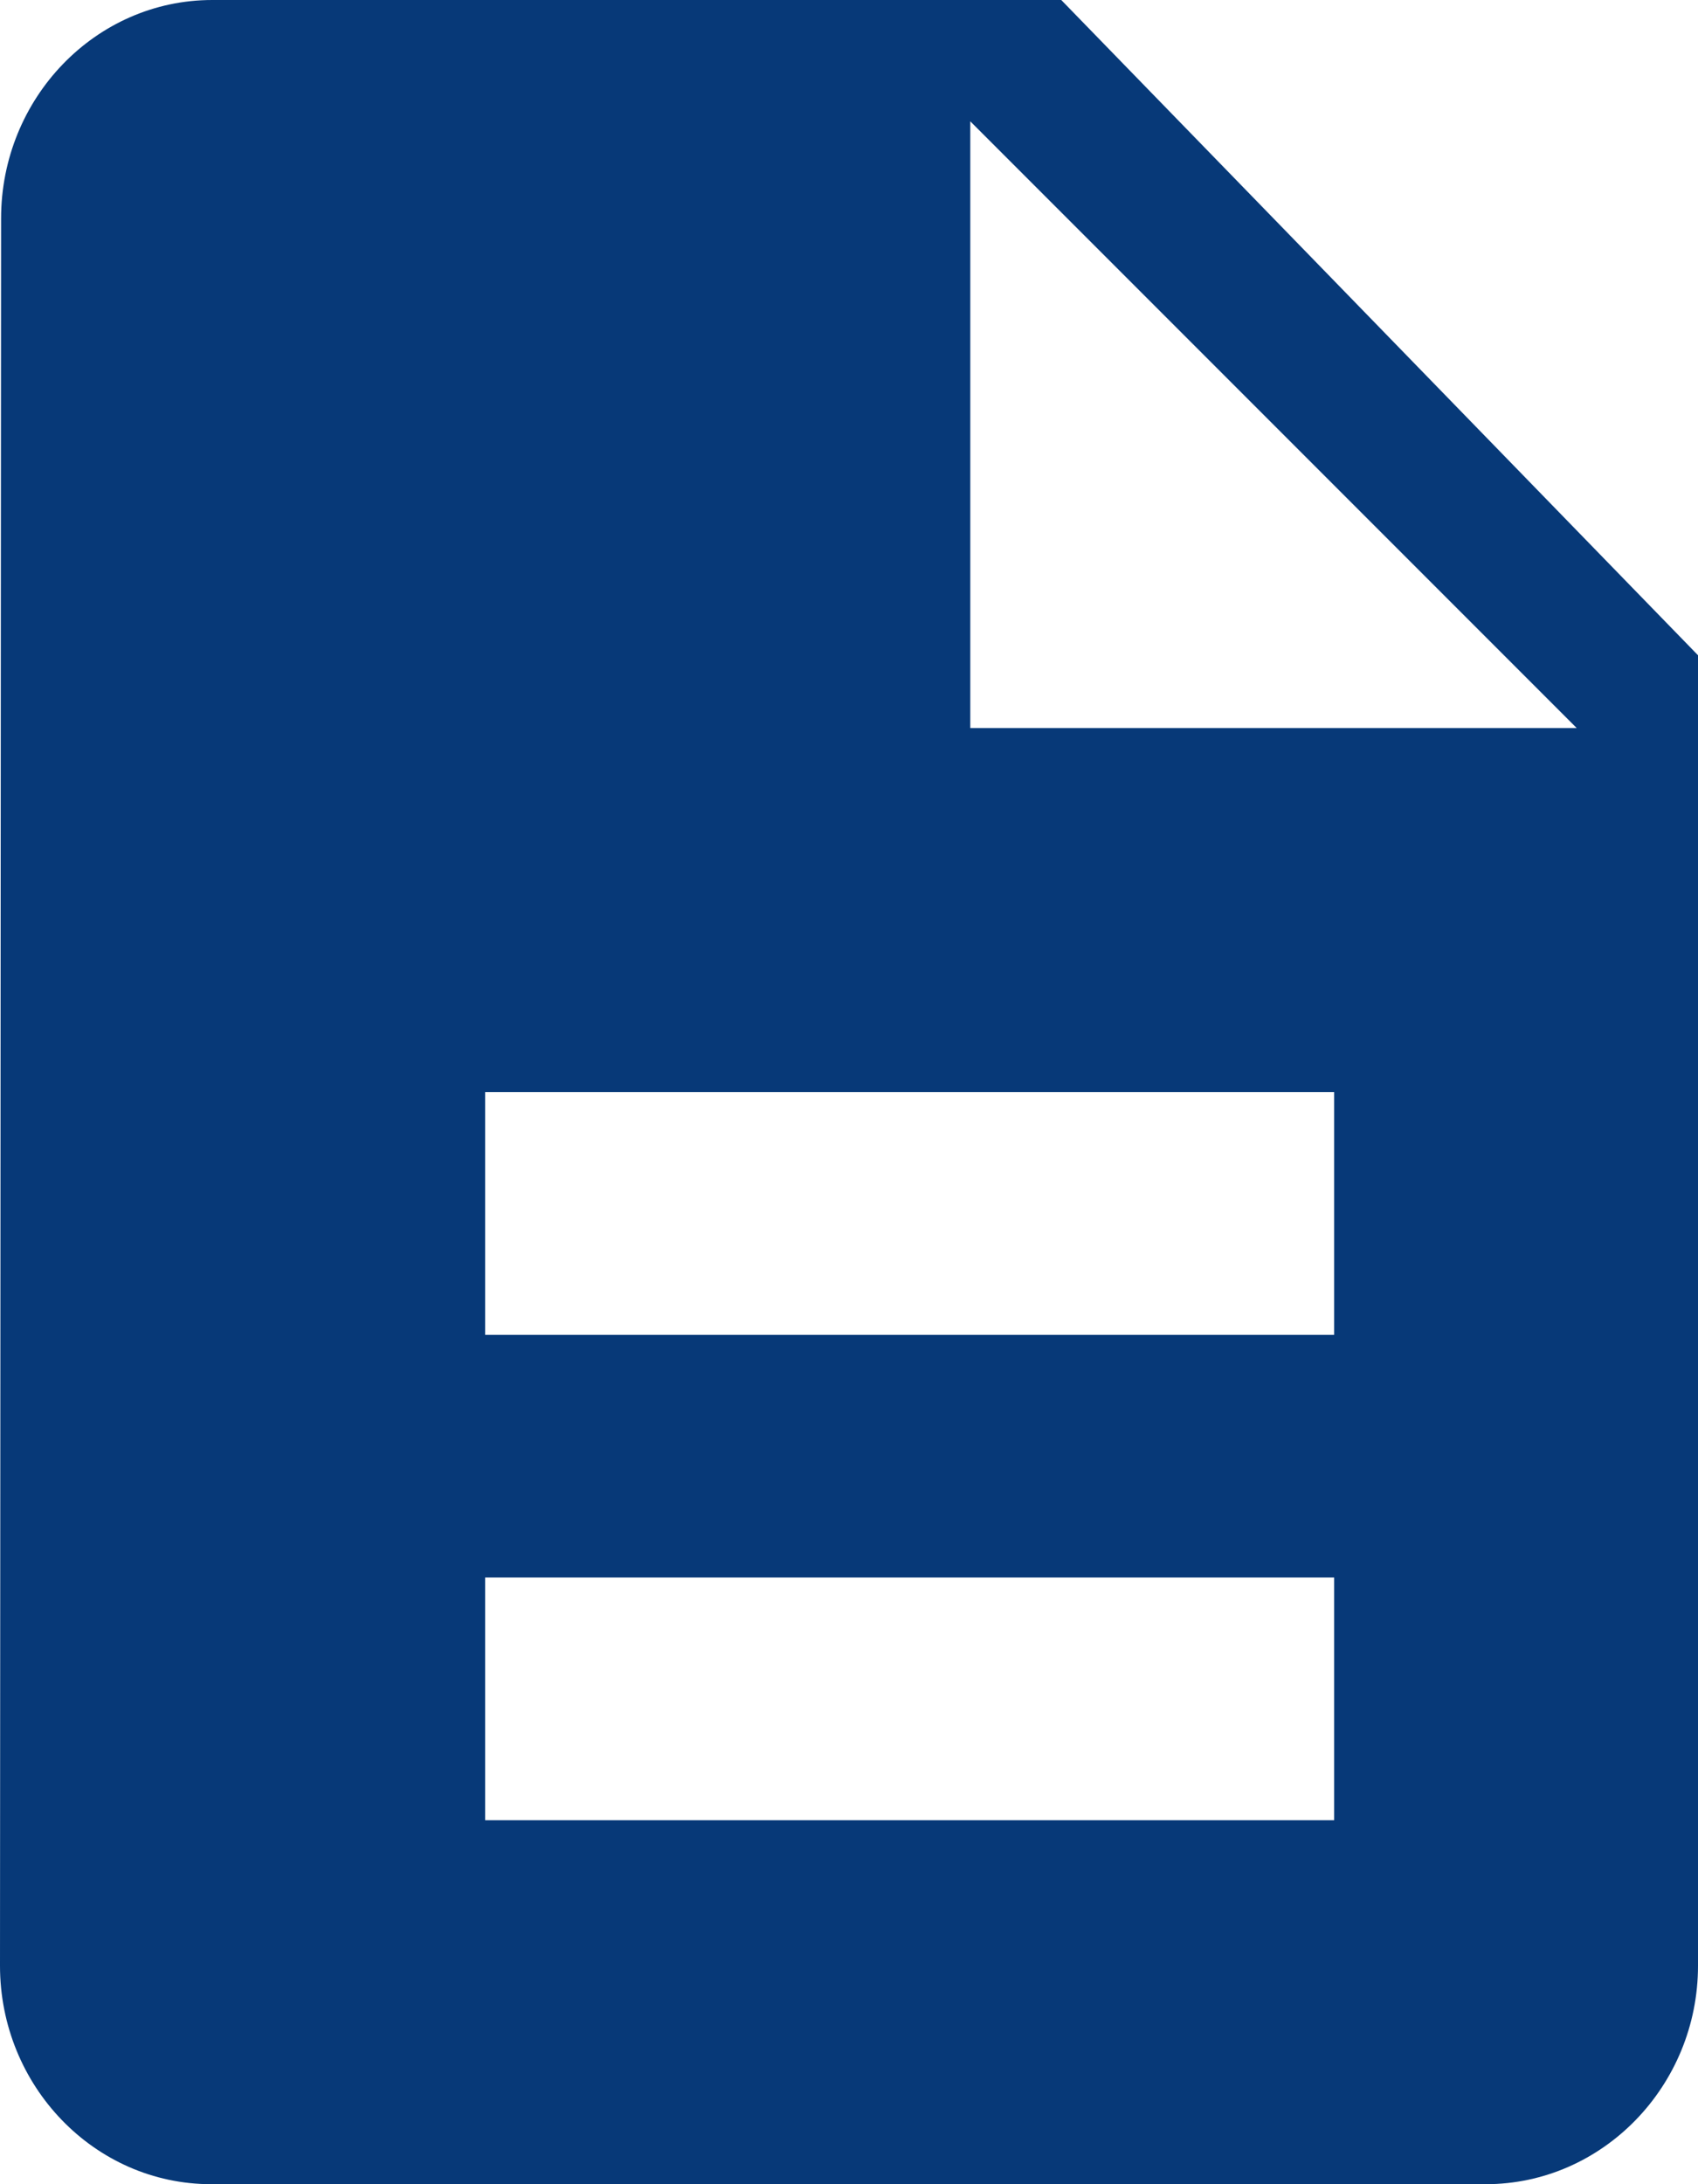 <svg xmlns="http://www.w3.org/2000/svg" width="14" height="18" viewBox="0 0 14 18">
    <path fill="#073978" d="M8.75 0h-7C.787 0 .009.81.009 1.8L0 16.2c0 .99.779 1.8 1.741 1.8H12.25c.963 0 1.75-.81 1.75-1.8V5.4L8.75 0zM11 15H4v-2h7v2zm0-4H4V9h7v2zM8 6V1l5 5H8z"/>
</svg>
